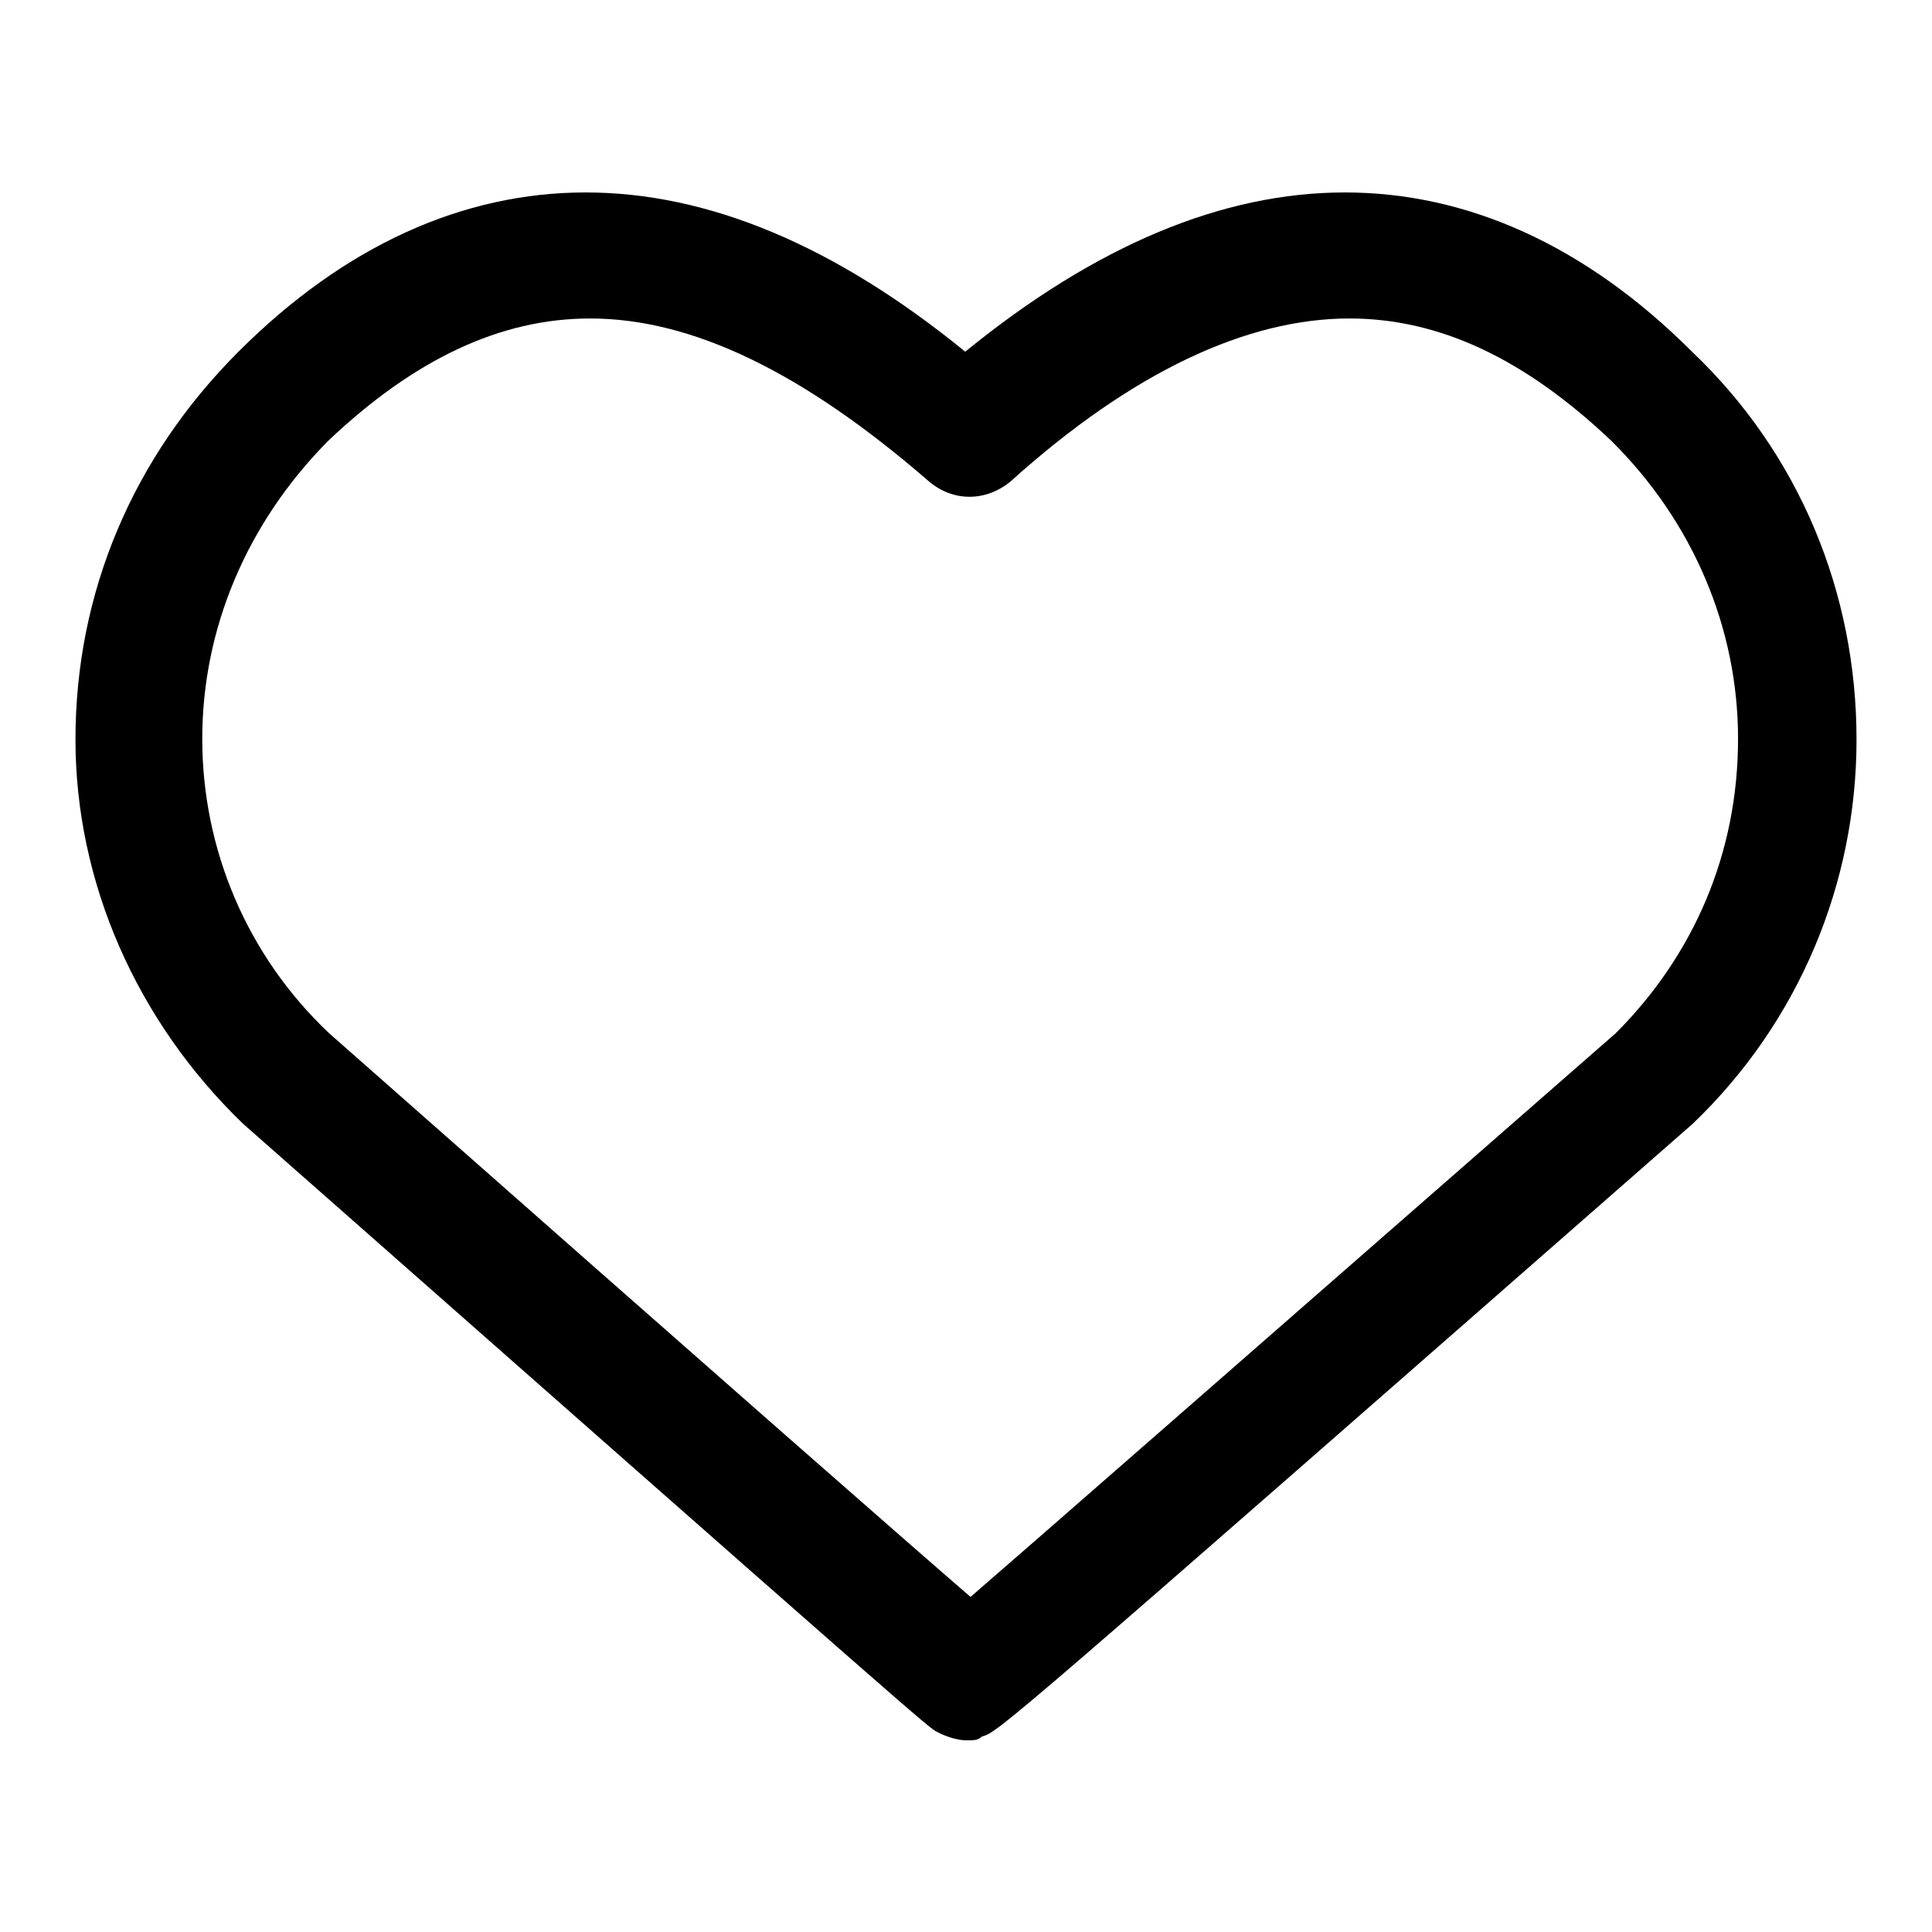 <?xml version="1.0" encoding="utf-8"?>
<!-- Svg Vector Icons : http://www.onlinewebfonts.com/icon -->
<!DOCTYPE svg PUBLIC "-//W3C//DTD SVG 1.1//EN" "http://www.w3.org/Graphics/SVG/1.1/DTD/svg11.dtd">
<svg version="1.1" xmlns="http://www.w3.org/2000/svg" xmlns:xlink="http://www.w3.org/1999/xlink" x="0px" y="0px" viewBox="0 0 256 256" enable-background="new 0 0 256 256" xml:space="preserve">
<g><g><path fill="#000000" d="M128,230.6c-1.1,0-2.7-0.5-3.8-1.1c-1.1-0.5-1.1-0.5-92-80.6C18.1,135.3,10,116.9,10,98c0-19.5,7.6-37.4,21.6-51.4c14.1-14.1,29.8-21.1,46-21.1c16.2,0,33,7,50.3,21.1c17.3-14.1,34.1-21.1,50.3-21.1c16.2,0,31.9,7,46,21.1C238.4,60.1,246,78.5,246,98c0,19-7.6,37.4-21.7,50.9c-92,80.6-92,80.6-94.2,81.2C129.6,230.6,129.1,230.6,128,230.6z M78.2,42.2c-11.9,0-23.3,5.4-34.7,16.2C32.7,69.3,26.8,83.3,26.8,97.9c0,14.6,5.9,28.7,16.8,39c55.2,48.7,76.9,67.7,85,74.7c8.1-7,29.8-26,85.5-74.7c10.3-10.3,16.2-23.8,16.2-39c0-14.6-5.9-28.7-16.8-39.5c-11.4-10.8-22.7-16.2-34.7-16.2c-13.5,0-28.7,7-44.9,21.6c-3.3,2.7-7.6,2.7-10.8,0C106.4,49.3,91.7,42.2,78.2,42.2z"/></g></g>
</svg>